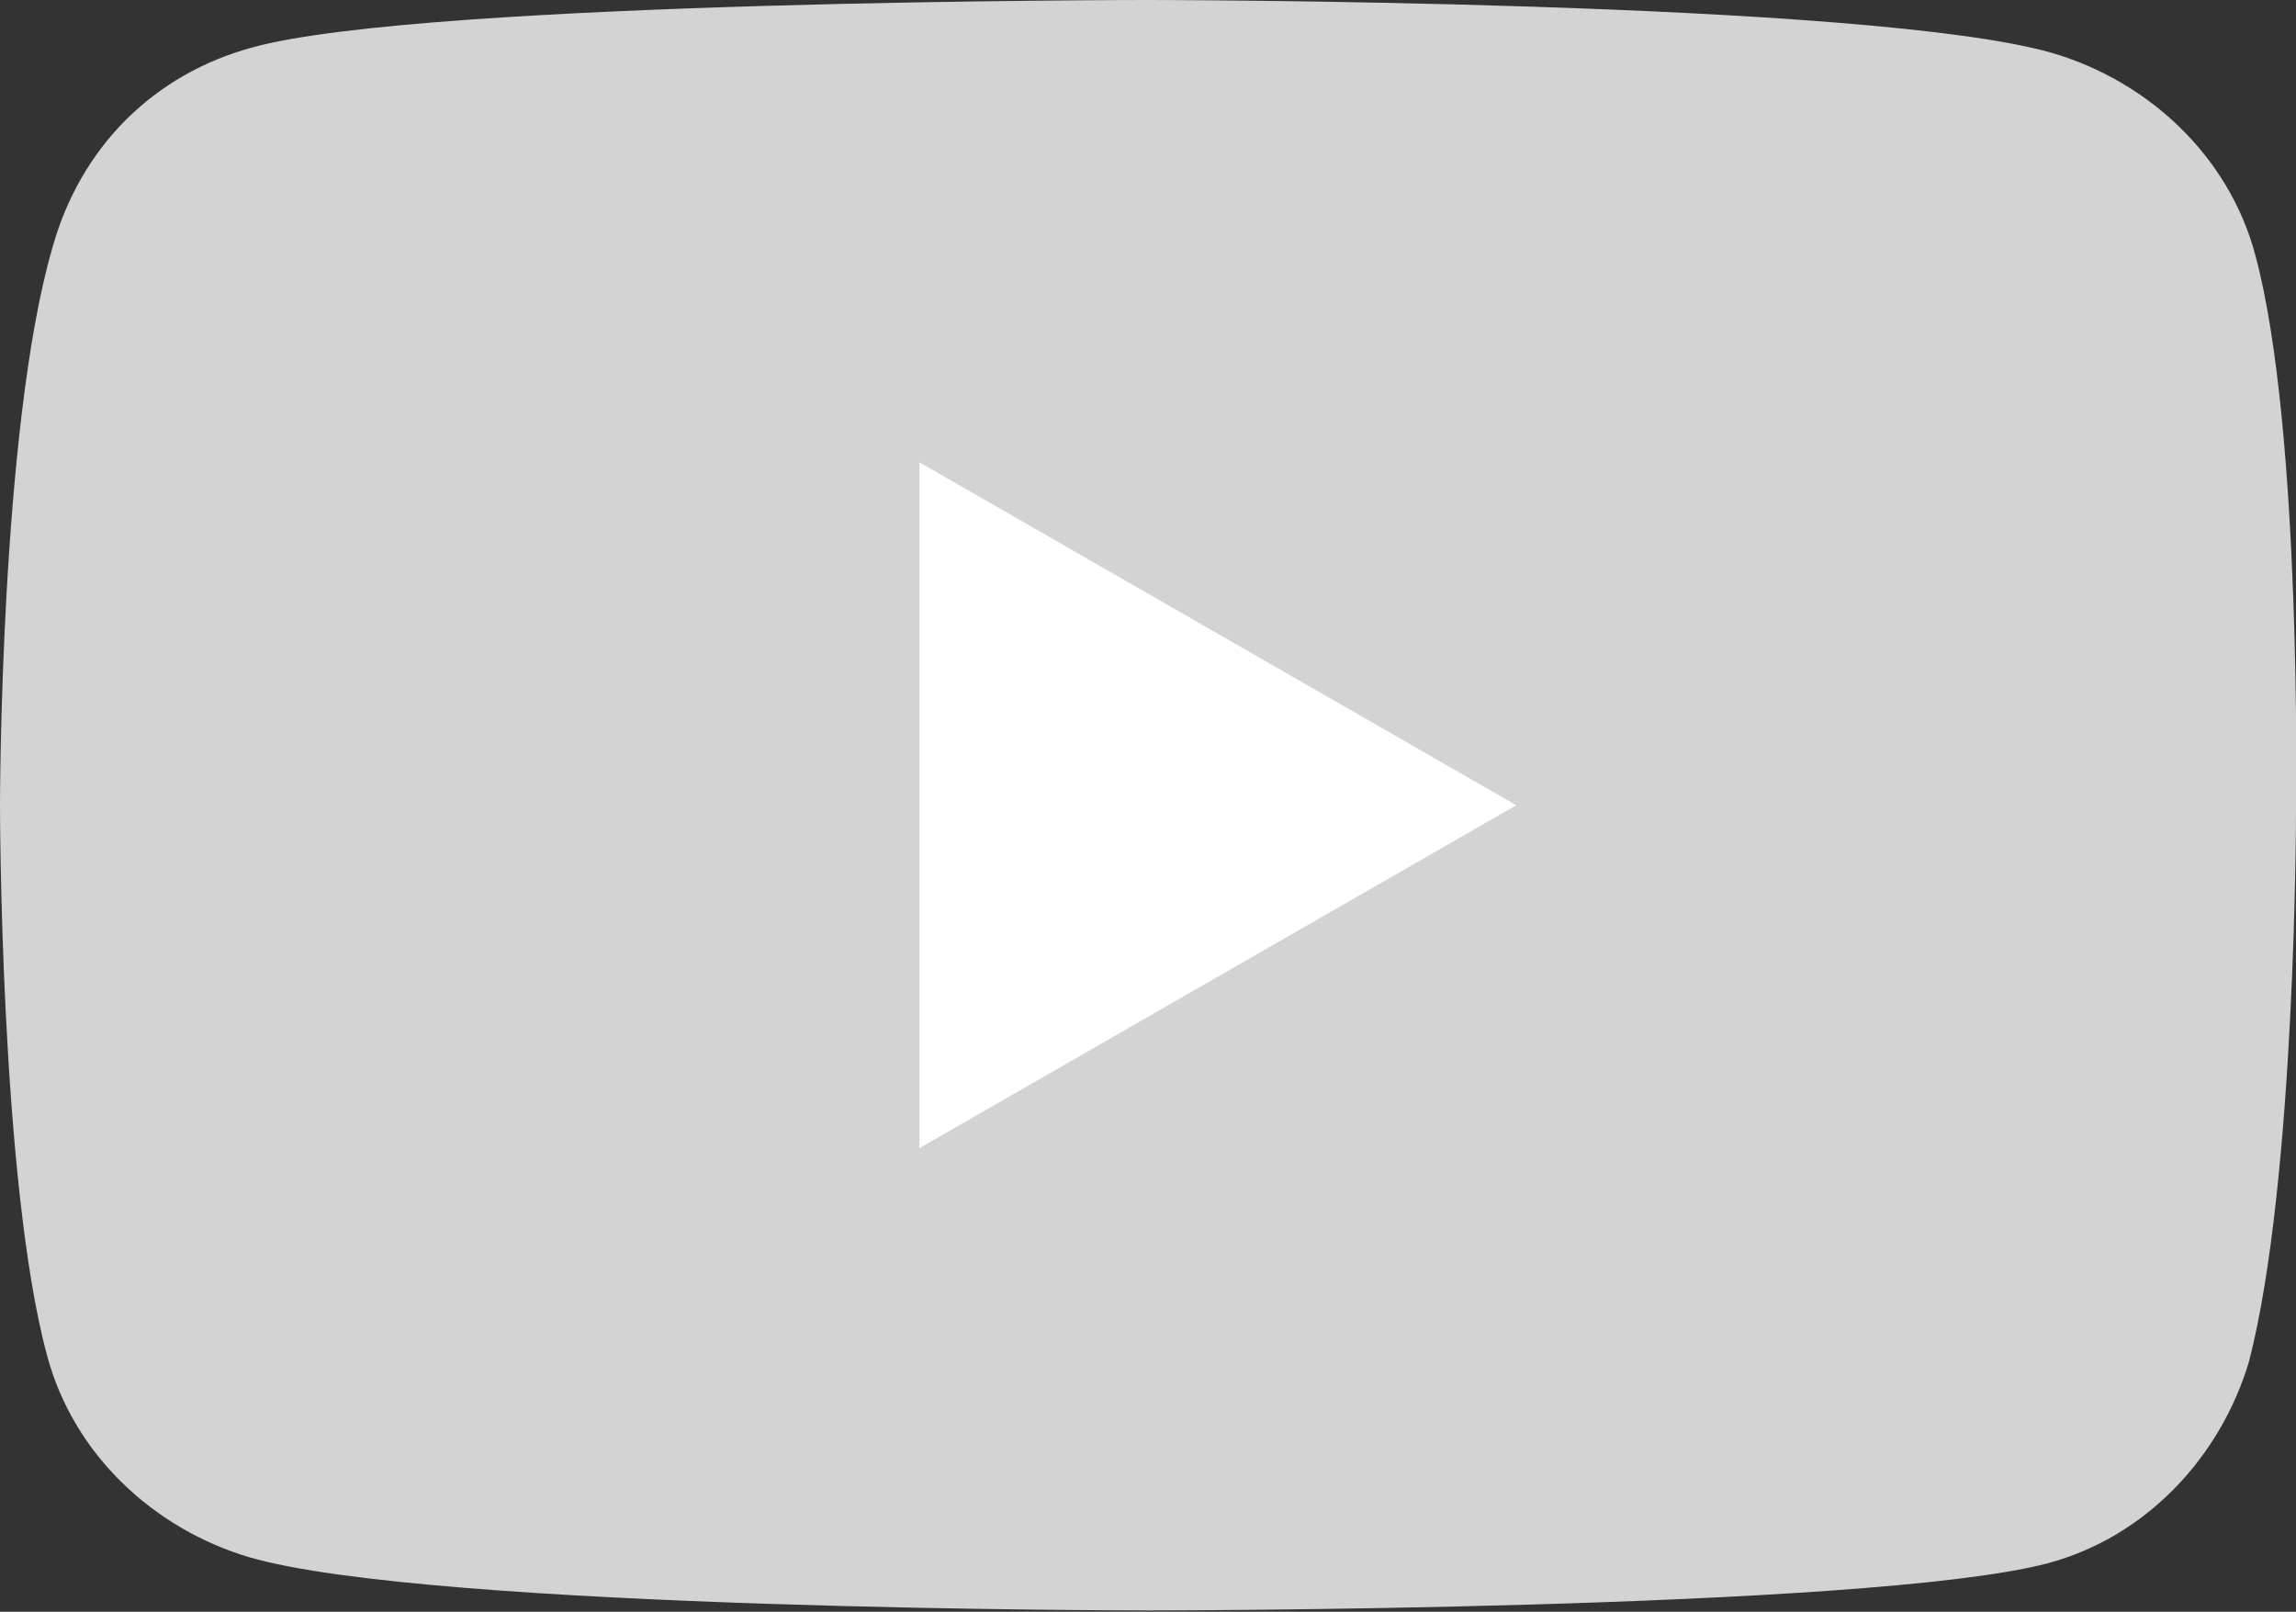 <?xml version="1.0" encoding="utf-8"?>
<!-- Generator: Adobe Illustrator 26.2.1, SVG Export Plug-In . SVG Version: 6.00 Build 0)  -->
<svg version="1.1" id="Layer_1" xmlns="http://www.w3.org/2000/svg" xmlns:xlink="http://www.w3.org/1999/xlink" x="0px" y="0px"
	 viewBox="0 0 180.8 126.9" style="enable-background:new 0 0 180.8 126.9;" xml:space="preserve">
<rect x="0" y="0" width="180.8" height="126.9" fill="#333333" stroke="none"/>
<style type="text/css">
	.st0{fill:#D3D3D4;}
	.st1{fill:#FFFFFF;}
</style>
<path class="st0" d="M177.6,20.1c-2.1-7.9-8.5-13.7-15.9-15.9C147.4,0,90.3,0,90.3,0S33.7,0,20,3.7C12.1,5.8,6.3,11.6,4.1,19.6
	C0,33.8,0,63.4,0,63.4S0,93,3.7,106.7c2.1,7.9,8.5,13.7,15.9,15.9c14.3,4.2,70.8,4.2,70.8,4.2s56.6,0,70.8-3.7
	c7.9-2.1,13.7-8.5,15.9-15.9c3.7-14.3,3.7-43.3,3.7-43.3S181.3,33.8,177.6,20.1L177.6,20.1z"/>
<path class="st1" d="M72.4,90.4l47-27l-47-27C72.4,36.5,72.4,90.4,72.4,90.4z"/>
</svg>
